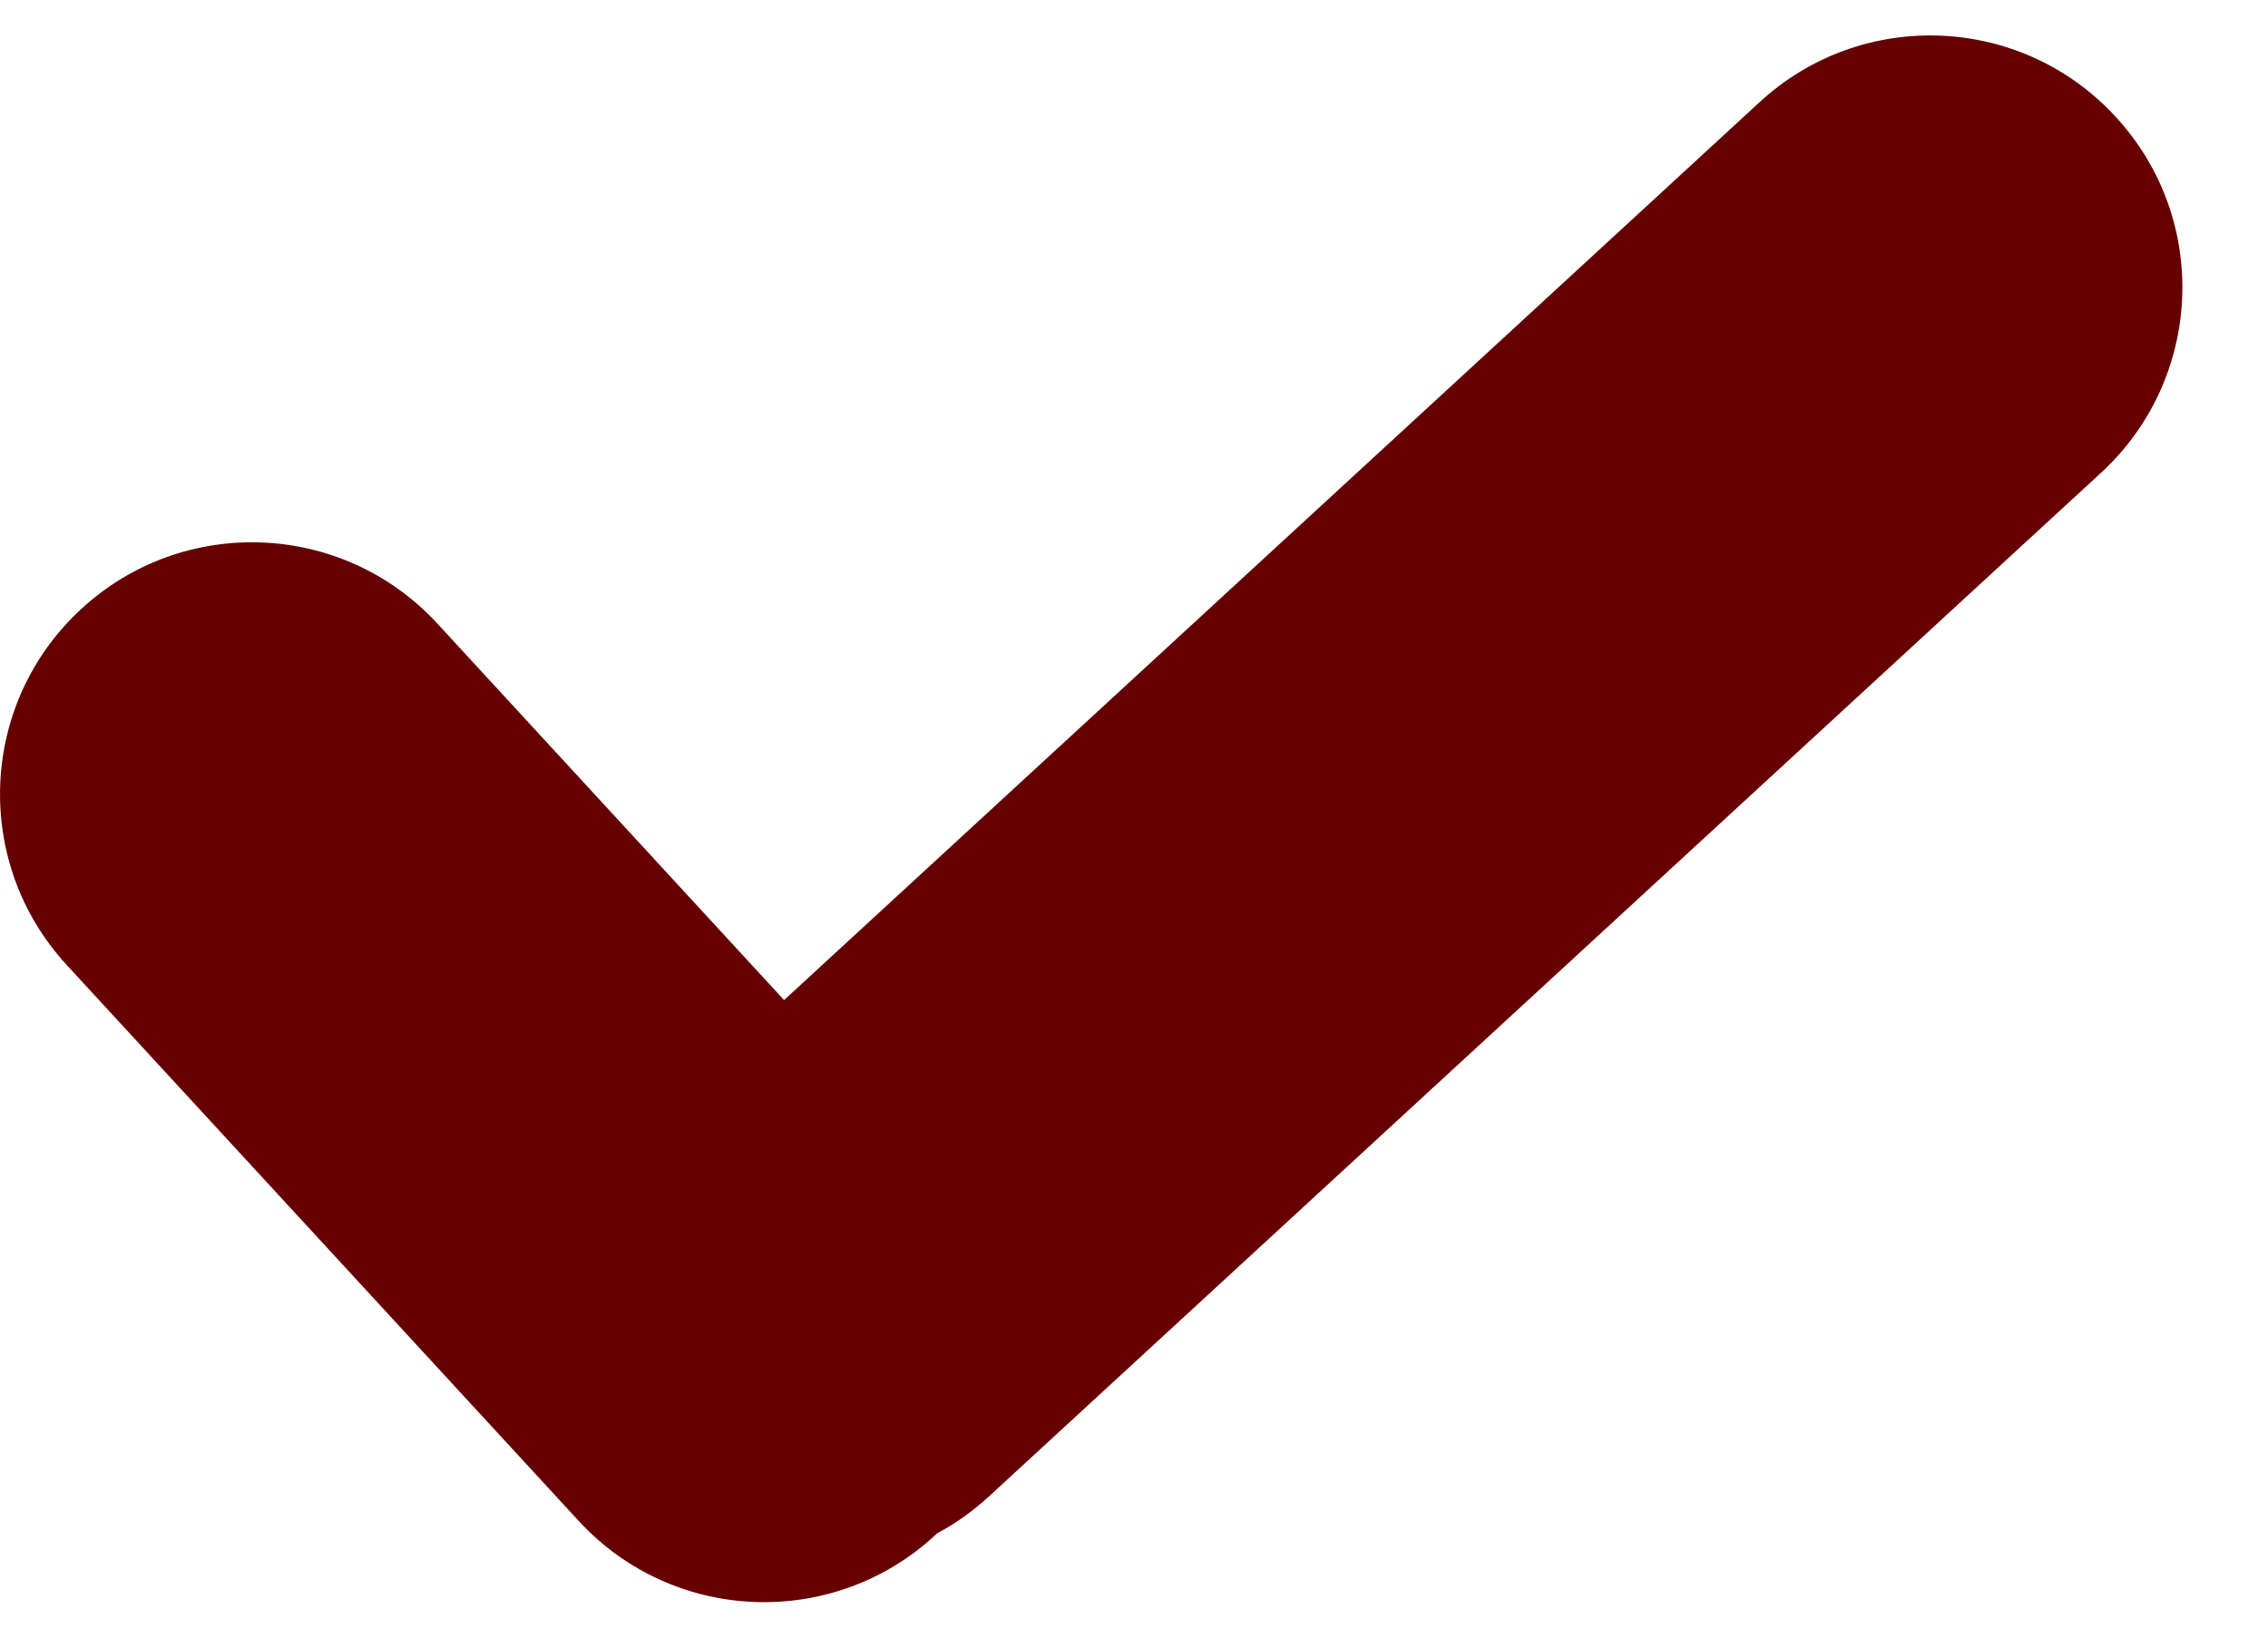 <?xml version="1.0" encoding="UTF-8"?>
<svg xmlns="http://www.w3.org/2000/svg" width="18" height="13" viewBox="0 0 18 13" fill="none">
  <path fill-rule="evenodd" clip-rule="evenodd" d="M7.438 12.172C7.432 12.178 7.425 12.184 7.419 12.19C6.606 12.938 5.341 12.886 4.593 12.074L0.529 7.66C-0.219 6.847 -0.167 5.582 0.645 4.834C1.458 4.085 2.723 4.138 3.471 4.95L6.223 7.939L13.966 0.81C14.778 0.062 16.043 0.114 16.791 0.927C17.54 1.739 17.488 3.004 16.675 3.753L7.847 11.881C7.72 11.997 7.583 12.095 7.438 12.172Z" fill="#660000"></path>
</svg>
